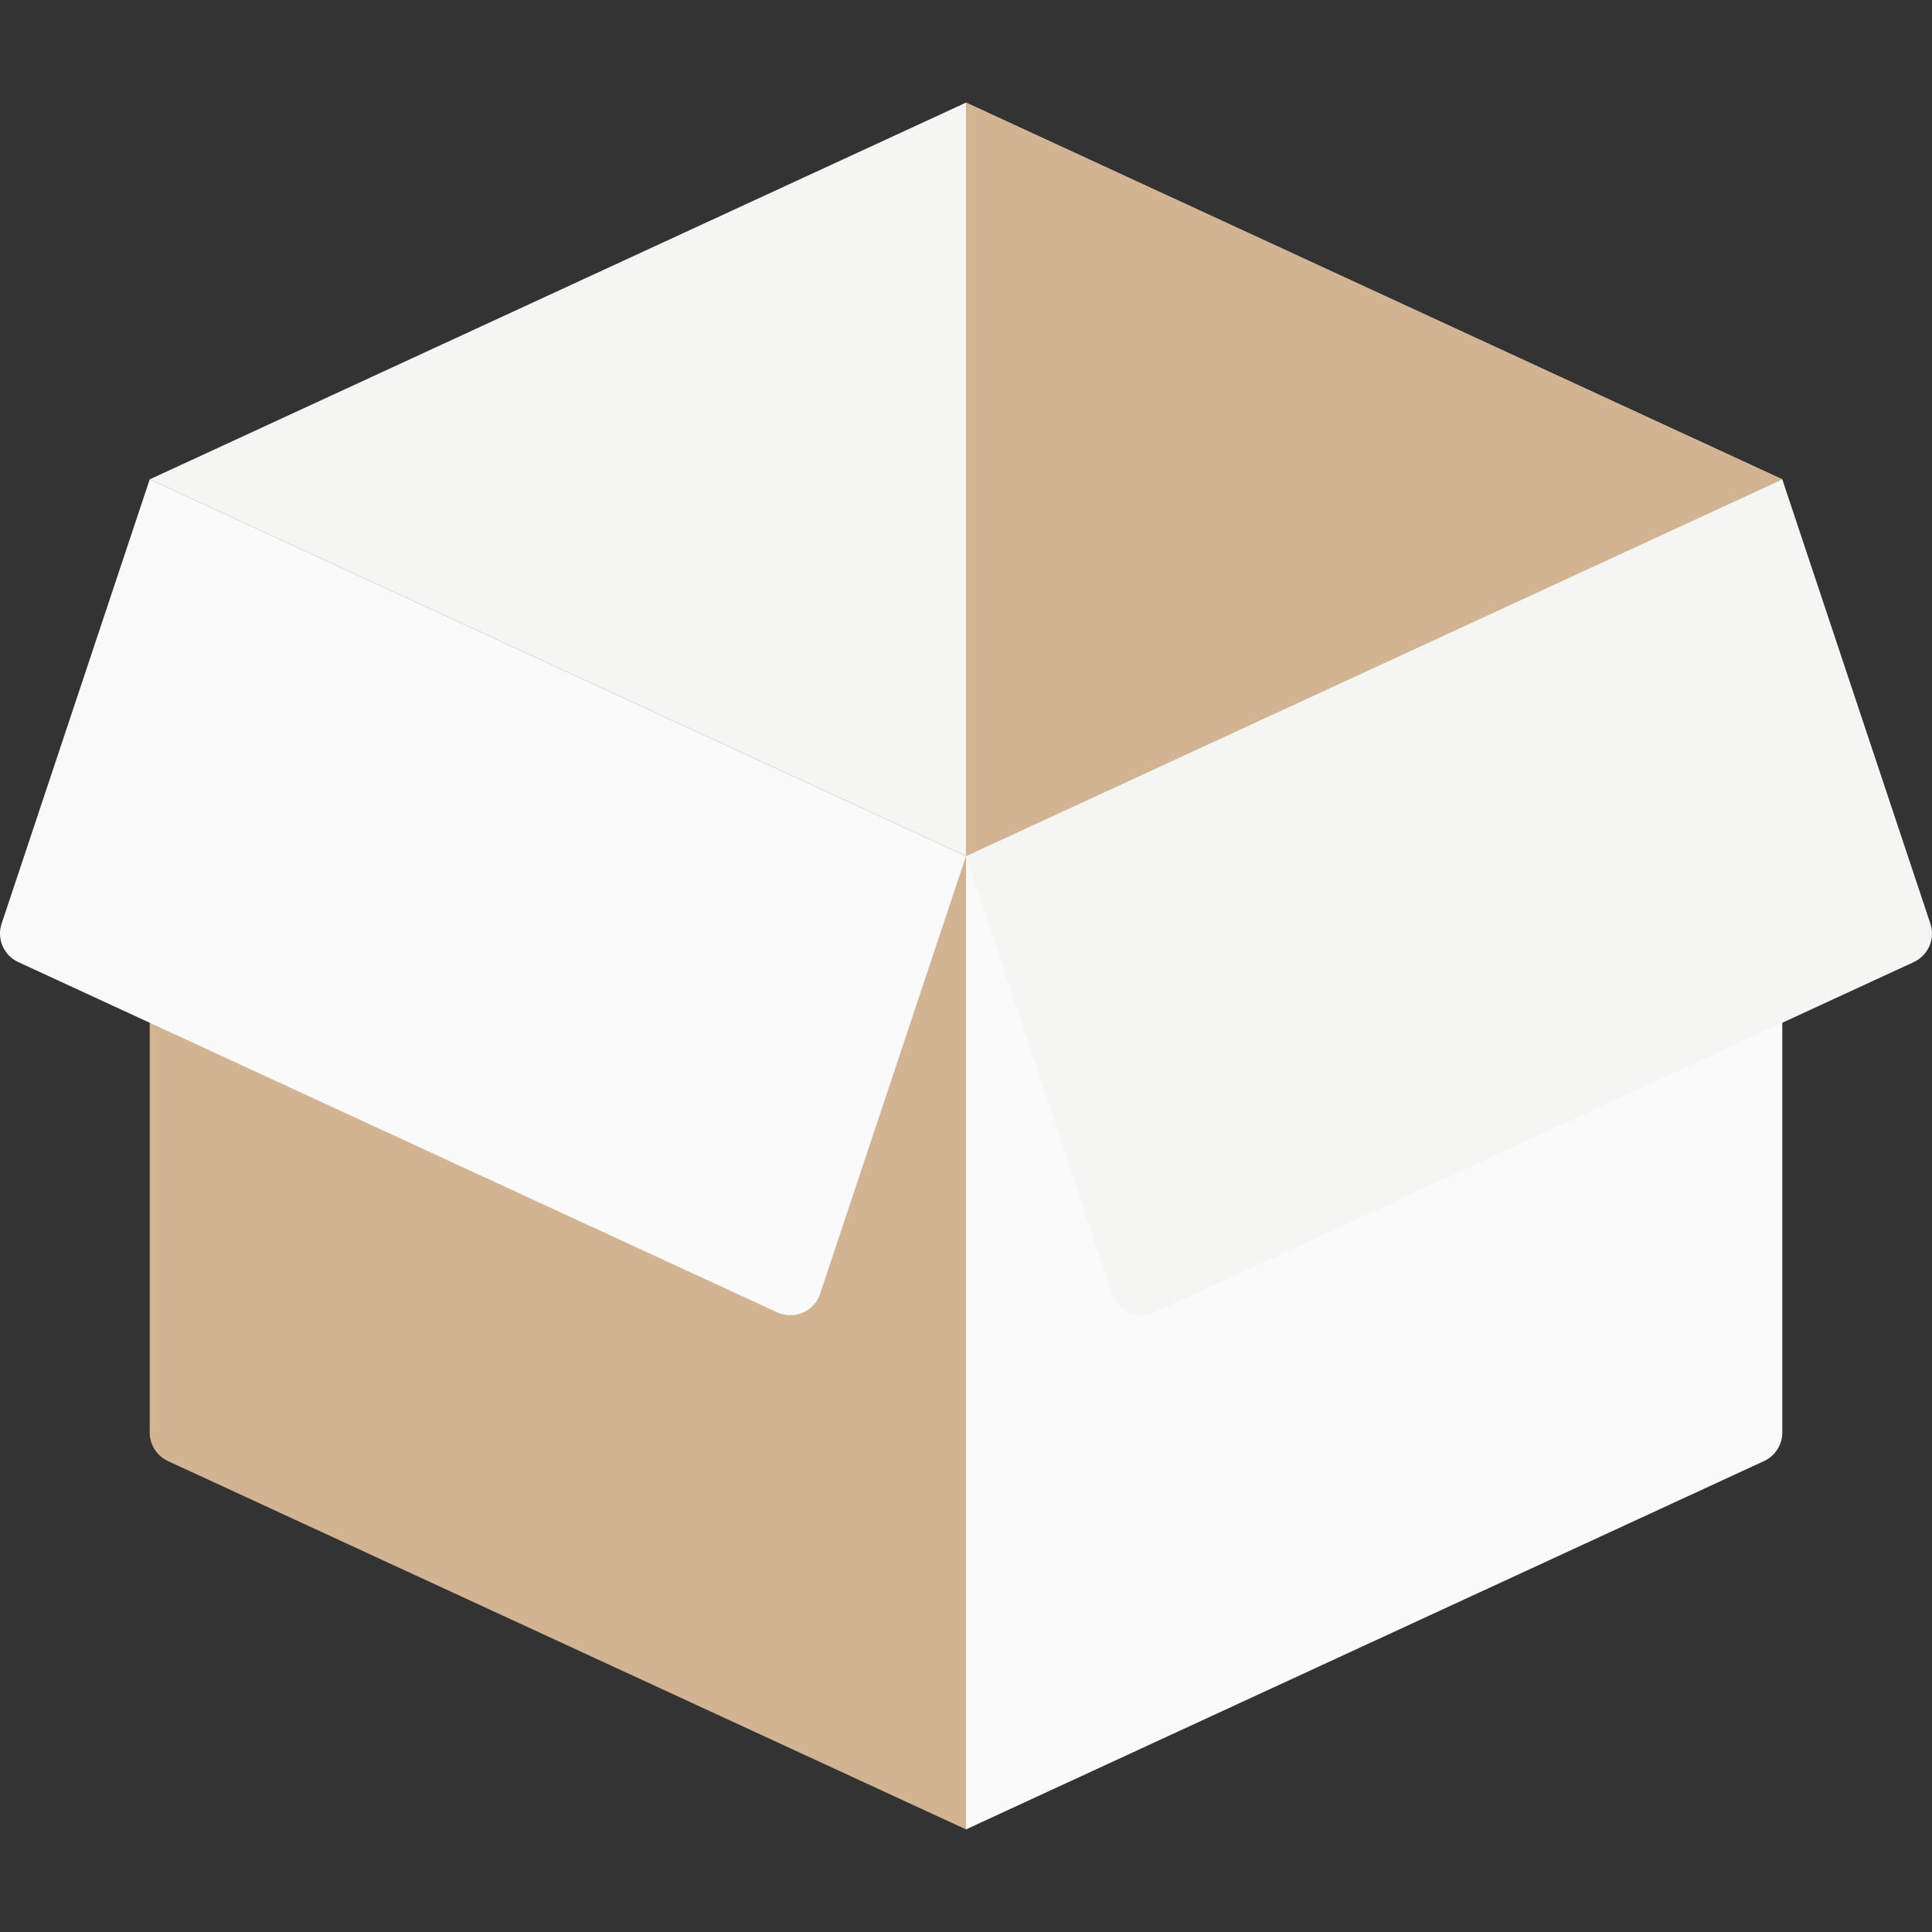 <svg height="200px" width="200px" version="1.1" id="Layer_1" xmlns="http://www.w3.org/2000/svg" xmlns:xlink="http://www.w3.org/1999/xlink" viewBox="0 0 511.998 511.998" xml:space="preserve" fill="#000000"><rect x="0" y="0" width="511.998" height="511.998" fill="#333333" stroke="none"/><g id="SVGRepo_bgCarrier" stroke-width="0"></g><g id="SVGRepo_tracerCarrier" stroke-linecap="round" stroke-linejoin="round"></g><g id="SVGRepo_iconCarrier"> <polygon style="fill:#f5f5f4;" points="255.999,27.194 39.674,127.036 255.999,226.878 472.325,127.036 "></polygon> <path style="fill:#fafafa;" d="M467.491,387.194l-211.491,97.611V226.878l216.326-99.842v252.603 C472.325,382.884,470.438,385.833,467.491,387.194z"></path> <path style="fill:#D2B493;" d="M44.507,387.194l211.492,97.611V226.878L39.674,127.036v252.602 C39.674,382.884,41.561,385.833,44.507,387.194z"></path> <path style="fill:#f5f5f4;" d="M472.325,127.036l-216.326,99.842l38.661,115.985c1.568,4.704,6.878,7.001,11.38,4.924 l201.123-92.826c3.849-1.777,5.747-6.164,4.406-10.186L472.325,127.036z"></path> <path style="fill:#fafafa;" d="M39.674,127.036l216.326,99.842l-38.662,115.985c-1.568,4.704-6.878,7.001-11.38,4.924L4.835,254.96 c-3.849-1.777-5.747-6.164-4.406-10.186L39.674,127.036z"></path> <polygon style="fill:#D2B493;" points="472.325,127.036 255.999,27.194 255.999,226.878 "></polygon> </g></svg>